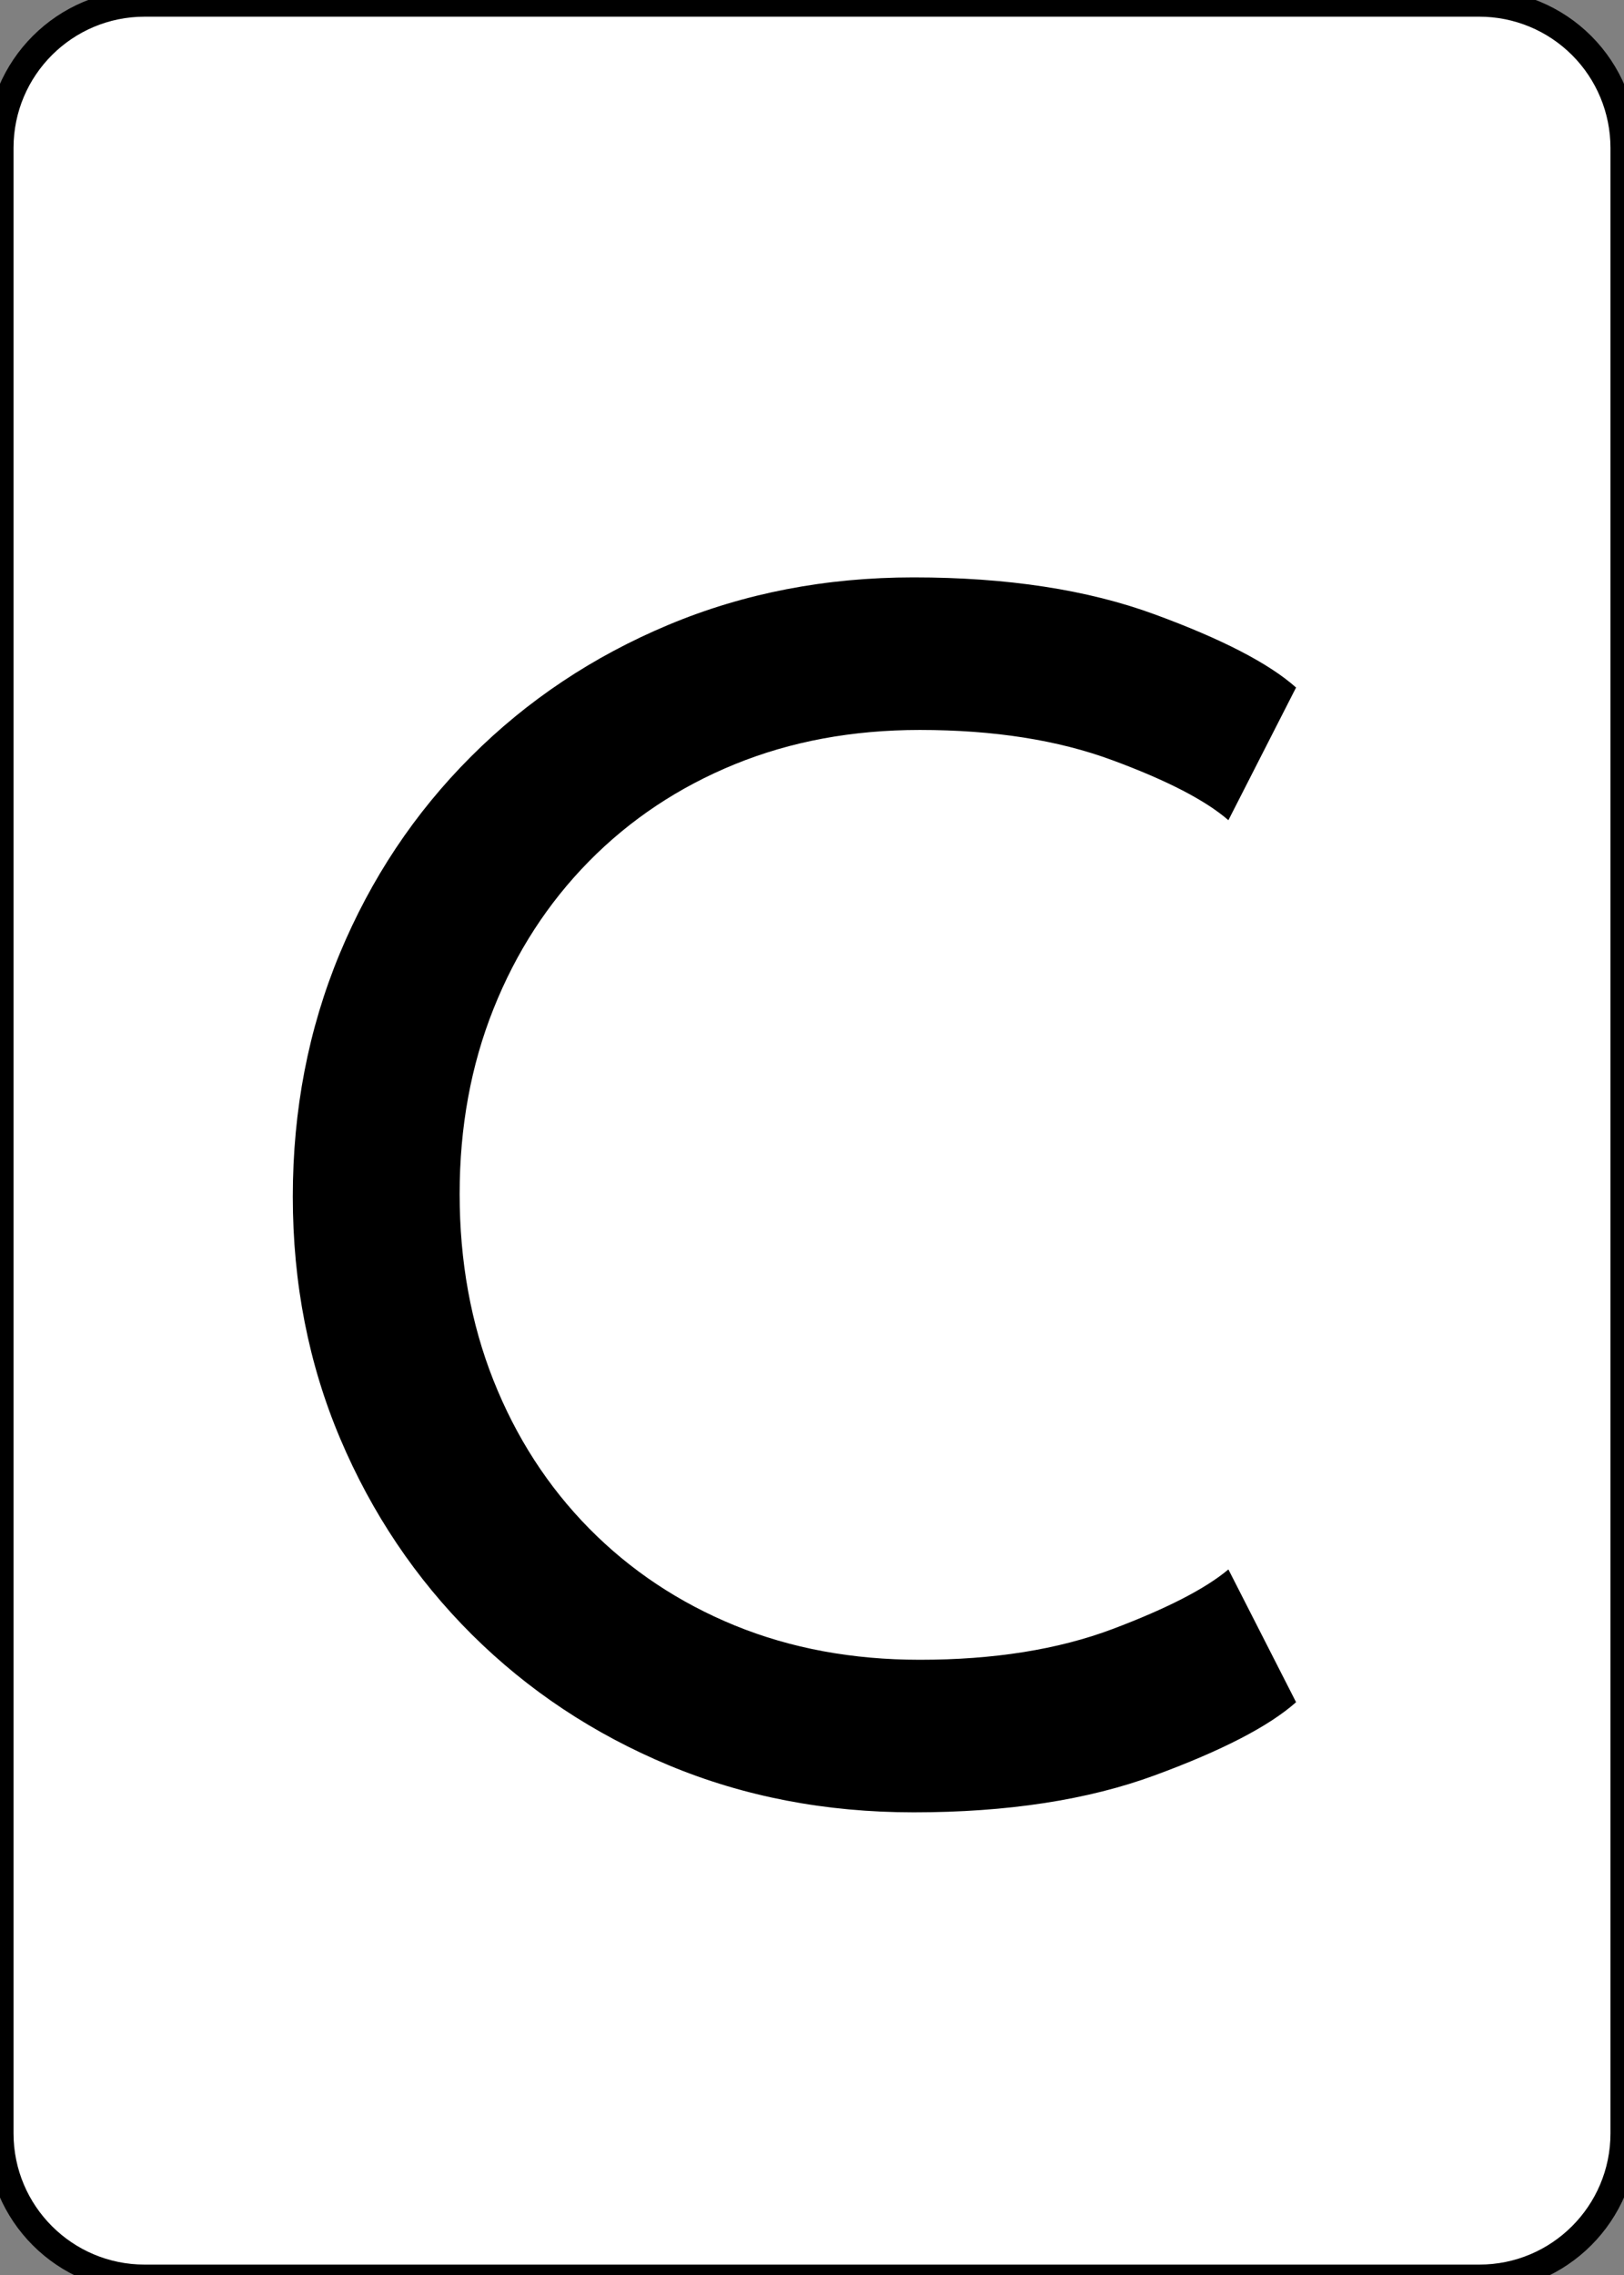 <svg xmlns="http://www.w3.org/2000/svg" xmlns:xlink="http://www.w3.org/1999/xlink" stroke-miterlimit="10" stroke-linecap="square" stroke="none" fill="none" viewBox="0.0 0.0 240.0 336.0" version="1.1"><rect x="0.0" y="0.0" width="240.0" height="336.0" fill="#808080" stroke="none"/><clipPath id="p.0"><path clip-rule="nonzero" d="m0 0l240.0 0l0 336.0l-240.0 0l0 -336.0z"></path></clipPath><g clip-path="url(#p.0)"><path fill-rule="evenodd" d="m0 0l240.0 0l0 336.0l-240.0 0z" fill-opacity="0.0" fill="#000000"></path><path fill-rule="evenodd" d="m0 21.841l0 0c0 -11.806 9.571 -21.377 21.377 -21.377l197.246 0c5.669 0 11.107 2.252 15.116 6.261c4.009 4.009 6.261 9.446 6.261 15.116l0 293.246c0 11.806 -9.571 21.377 -21.377 21.377l-197.246 0c-11.806 0 -21.377 -9.571 -21.377 -21.377z" fill="#ffffff"></path><path fill-rule="evenodd" d="m0 21.841l0 0c0 -11.806 9.571 -21.377 21.377 -21.377l197.246 0c5.669 0 11.107 2.252 15.116 6.261c4.009 4.009 6.261 9.446 6.261 15.116l0 293.246c0 11.806 -9.571 21.377 -21.377 21.377l-197.246 0c-11.806 0 -21.377 -9.571 -21.377 -21.377z" stroke-linecap="butt" stroke-linejoin="round" stroke-width="4.0" stroke="#000000"></path><path fill-rule="nonzero" d="m135.928 245.136q16.406 0 28.469 -4.531q12.062 -4.547 17.141 -8.812l10.0 19.609q-6.0 5.328 -20.875 10.797q-14.859 5.469 -35.656 5.469q-19.469 0 -36.141 -6.938q-16.672 -6.938 -29.141 -19.328q-12.453 -12.406 -19.453 -28.938q-7.0 -16.531 -7.0 -35.734q0 -19.188 6.922 -35.859q6.938 -16.672 19.406 -29.125q12.469 -12.469 29.203 -19.469q16.734 -7.0 36.203 -7.0q20.797 0 35.656 5.469q14.875 5.453 20.875 10.797l-10.0 19.594q-5.078 -4.406 -17.141 -8.859q-12.062 -4.469 -28.469 -4.469q-14.922 0 -27.328 5.062q-12.406 5.062 -21.547 14.328q-9.125 9.266 -14.125 21.812q-5.0 12.531 -5.0 27.328q0 14.922 5.0 27.531q5.0 12.594 14.125 21.859q9.141 9.266 21.547 14.344q12.406 5.062 27.328 5.062z" fill="#000000"></path></g></svg>